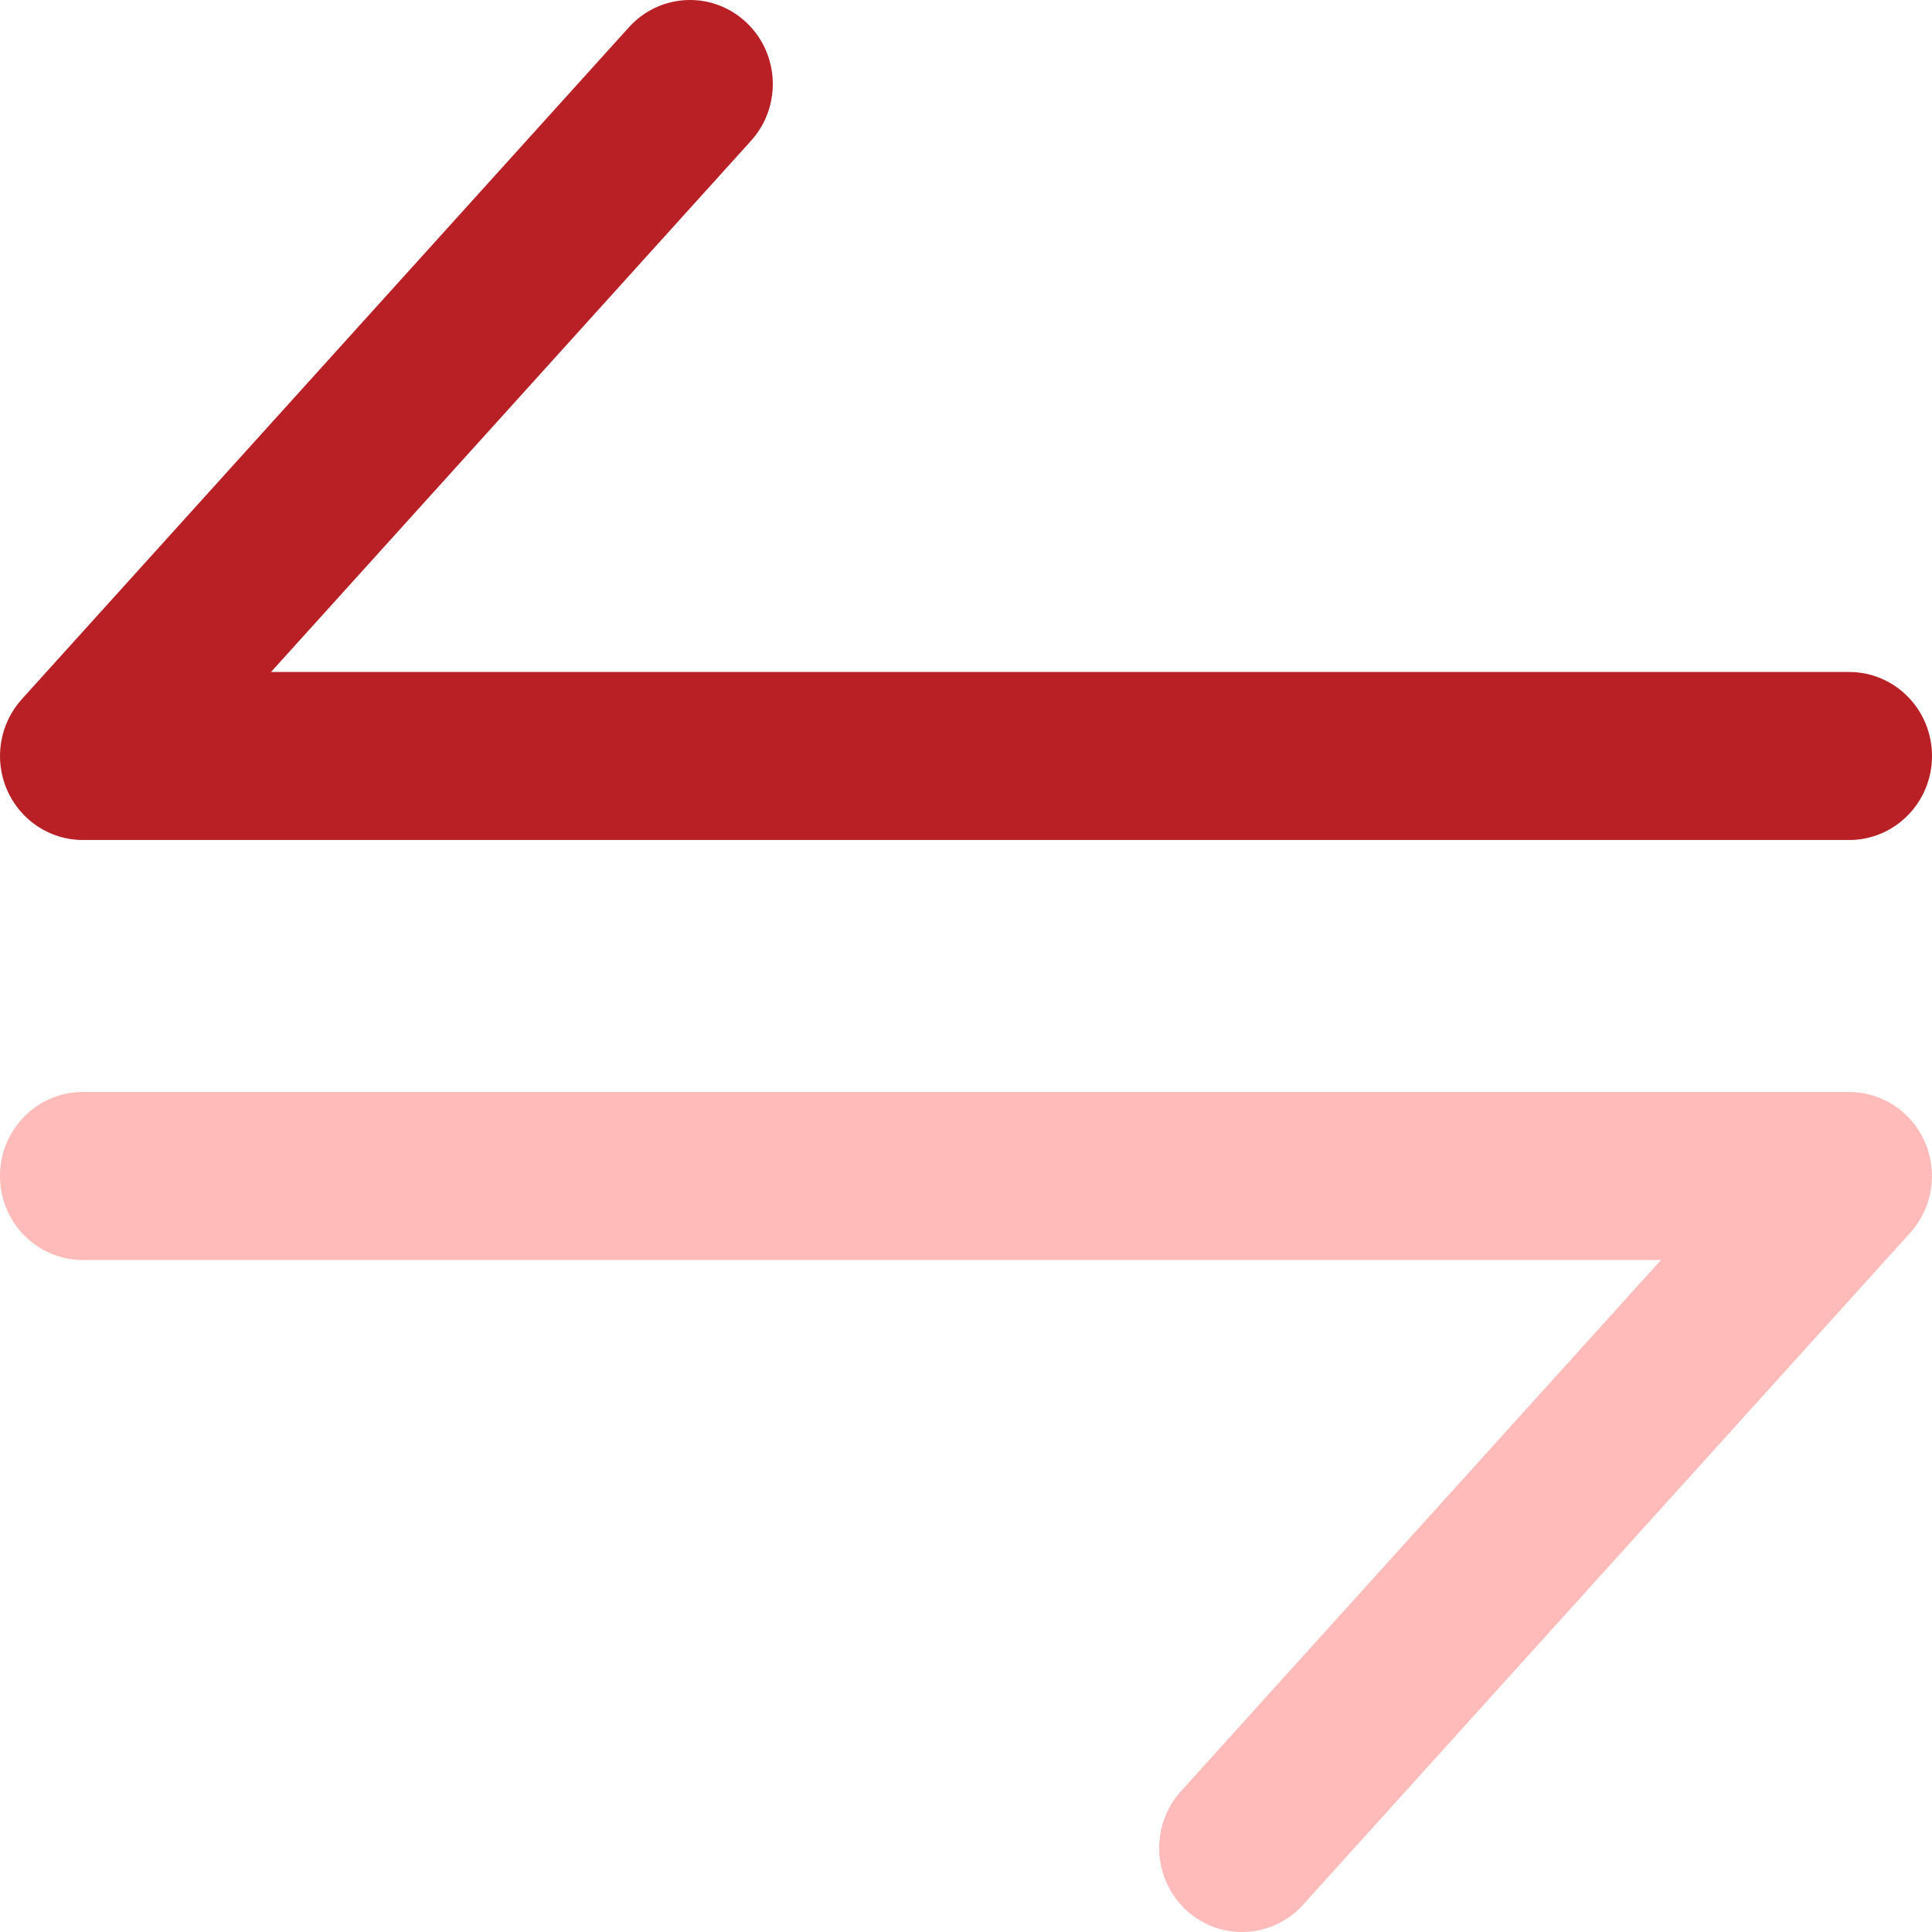 <svg width="69" height="69" viewBox="0 0 69 69" fill="none" xmlns="http://www.w3.org/2000/svg">
<path fill-rule="evenodd" clip-rule="evenodd" d="M26.641 0.789C27.845 1.908 27.927 3.806 26.823 5.027L9.679 24H66.043C67.676 24 69 25.343 69 27C69 28.657 67.676 30 66.043 30H2.957C1.785 30 0.723 29.297 0.25 28.208C-0.222 27.119 -0.015 25.85 0.777 24.973L22.463 0.973C23.567 -0.249 25.437 -0.331 26.641 0.789Z" fill="#B82025"/>
<path fill-rule="evenodd" clip-rule="evenodd" d="M68.749 40.792C68.278 39.703 67.215 39 66.043 39H2.957C1.324 39 0 40.343 0 42C0 43.657 1.324 45 2.957 45H59.321L42.177 63.973C41.074 65.194 41.155 67.092 42.359 68.212C43.563 69.331 45.433 69.248 46.537 68.027L68.223 44.027C69.015 43.15 69.222 41.881 68.749 40.792Z" fill="#FFBABA"/>
</svg>
